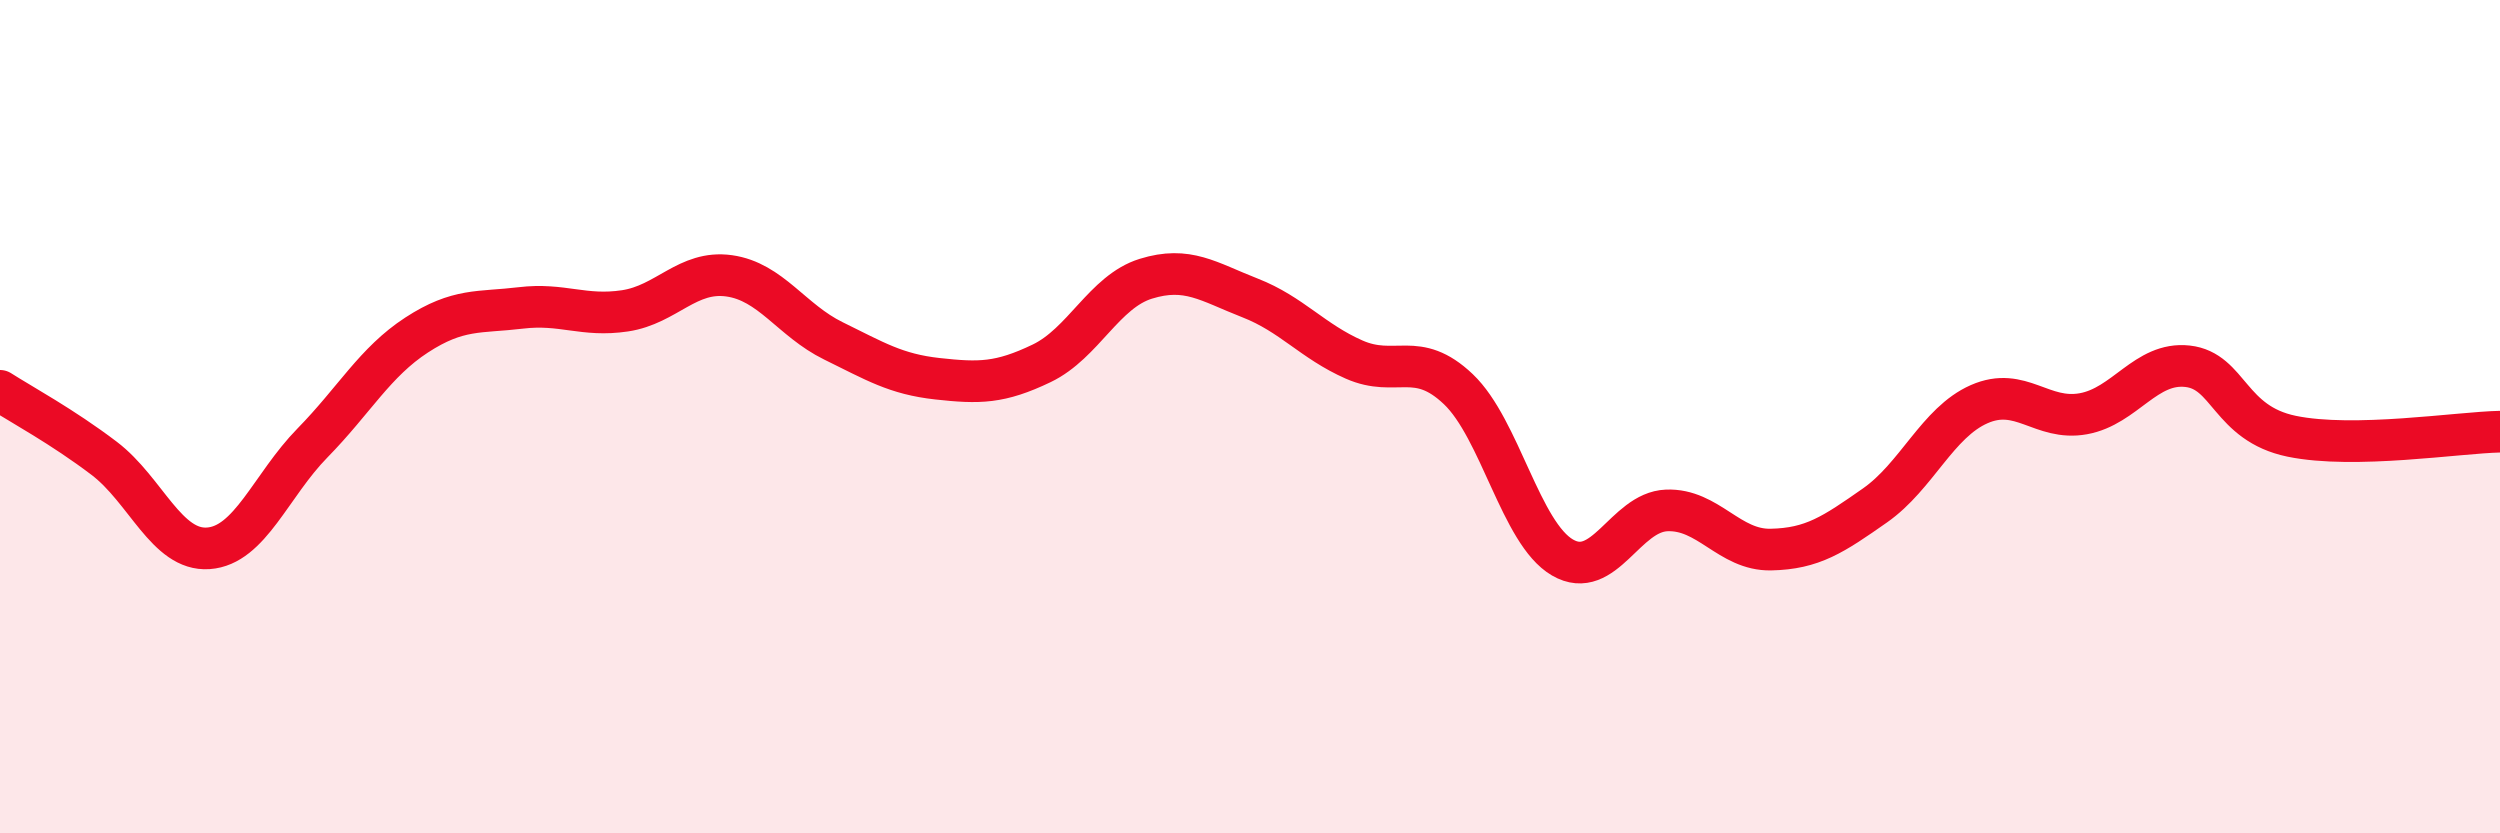 
    <svg width="60" height="20" viewBox="0 0 60 20" xmlns="http://www.w3.org/2000/svg">
      <path
        d="M 0,9.38 C 0.5,9.7 1.5,10.24 2.5,11 C 3.5,11.76 4,13.23 5,13.16 C 6,13.09 6.5,11.65 7.5,10.63 C 8.5,9.61 9,8.69 10,8.04 C 11,7.39 11.5,7.51 12.5,7.39 C 13.5,7.27 14,7.61 15,7.46 C 16,7.31 16.5,6.48 17.5,6.62 C 18.5,6.76 19,7.69 20,8.18 C 21,8.67 21.5,8.98 22.5,9.09 C 23.5,9.2 24,9.2 25,8.72 C 26,8.24 26.5,7 27.5,6.69 C 28.5,6.38 29,6.76 30,7.15 C 31,7.54 31.5,8.19 32.5,8.63 C 33.5,9.07 34,8.39 35,9.34 C 36,10.29 36.5,12.8 37.5,13.38 C 38.5,13.96 39,12.29 40,12.25 C 41,12.21 41.5,13.21 42.5,13.19 C 43.5,13.17 44,12.83 45,12.13 C 46,11.43 46.5,10.14 47.5,9.7 C 48.5,9.26 49,10.11 50,9.93 C 51,9.75 51.5,8.68 52.5,8.79 C 53.5,8.9 53.5,10.16 55,10.47 C 56.5,10.78 59,10.38 60,10.36L60 20L0 20Z"
        fill="#EB0A25"
        opacity="0.1"
        stroke-linecap="round"
        stroke-linejoin="round"
      />
      <path
        d="M 0,9.38 C 0.5,9.7 1.5,10.24 2.5,11 C 3.5,11.76 4,13.23 5,13.16 C 6,13.09 6.5,11.65 7.5,10.63 C 8.5,9.61 9,8.69 10,8.04 C 11,7.39 11.5,7.51 12.5,7.39 C 13.5,7.27 14,7.61 15,7.46 C 16,7.31 16.5,6.48 17.5,6.62 C 18.5,6.76 19,7.69 20,8.18 C 21,8.67 21.5,8.98 22.5,9.09 C 23.5,9.2 24,9.2 25,8.72 C 26,8.24 26.5,7 27.5,6.69 C 28.5,6.38 29,6.76 30,7.15 C 31,7.54 31.5,8.19 32.5,8.63 C 33.5,9.07 34,8.39 35,9.34 C 36,10.29 36.5,12.8 37.5,13.38 C 38.5,13.96 39,12.29 40,12.25 C 41,12.21 41.5,13.21 42.5,13.19 C 43.5,13.17 44,12.83 45,12.13 C 46,11.43 46.5,10.14 47.5,9.7 C 48.5,9.26 49,10.11 50,9.93 C 51,9.75 51.5,8.68 52.5,8.79 C 53.5,8.9 53.5,10.16 55,10.47 C 56.5,10.78 59,10.38 60,10.36"
        stroke="#EB0A25"
        stroke-width="1"
        fill="none"
        stroke-linecap="round"
        stroke-linejoin="round"
      />
    </svg>
  